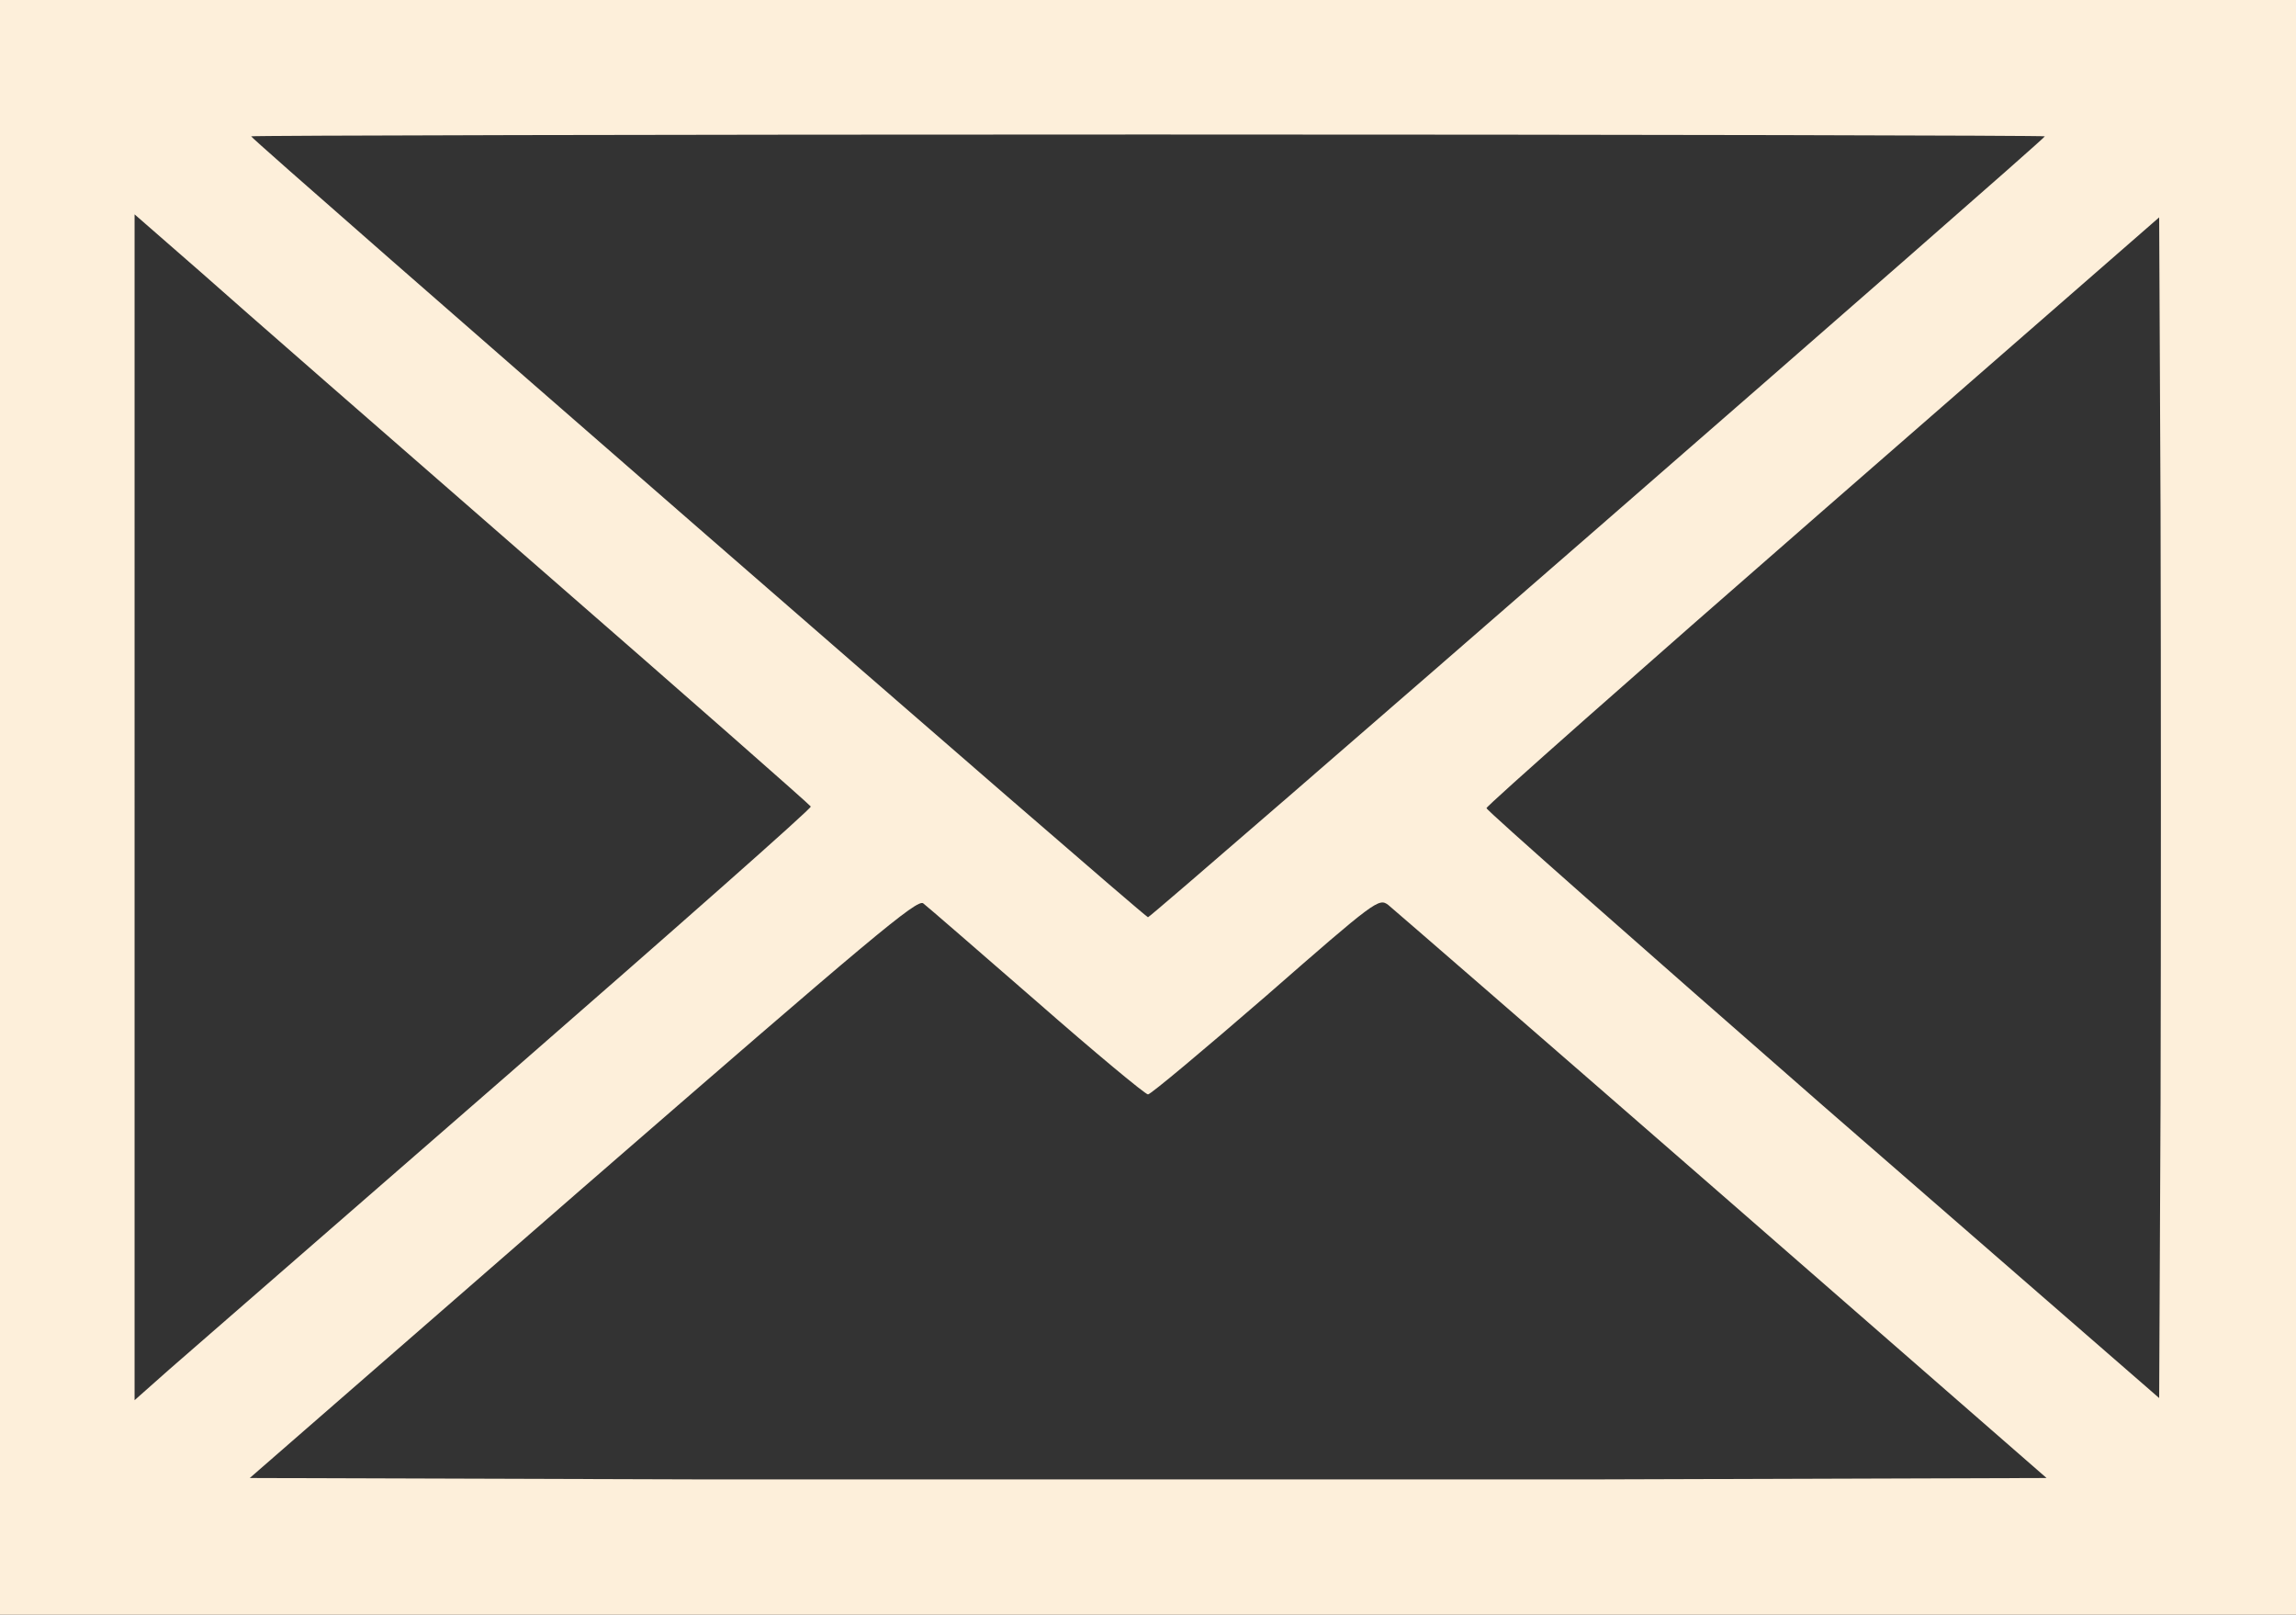 <svg id="email" xmlns="http://www.w3.org/2000/svg" width="21.428" height="15.066" viewBox="0 0 21.428 15.066">
  <rect x="0" y="0" width="21.428" height="15.066" fill="#333333" stroke="none"/>
  <path id="Trazado_396" data-name="Trazado 396" d="M0,83.533v7.533H21.428V76H0Zm19.084-6.261c0,.029-8.337,7.286-8.37,7.286s-8.37-7.257-8.37-7.286c0-.008,3.767-.017,8.37-.017S19.084,77.264,19.084,77.272ZM5.022,81.29c1.394,1.214,2.536,2.218,2.545,2.235s-1.268,1.143-2.825,2.5-2.984,2.595-3.16,2.75l-.326.289V78l.619.54C2.214,78.842,3.628,80.076,5.022,81.29Zm15.142,5-.013,2.754-3.139-2.729c-1.724-1.507-3.139-2.754-3.139-2.775s1.415-1.272,3.139-2.775l3.139-2.737.013,2.754C20.168,82.294,20.168,84.772,20.164,86.287ZM9.676,85.345c.544.477,1.013.866,1.038.866s.519-.414,1.1-.917c1.03-.9,1.055-.917,1.143-.85.046.038,1.452,1.256,3.118,2.708L19.1,89.79l-4.189.013c-2.306,0-6.081,0-8.387,0L2.331,89.79l3.11-2.708c2.7-2.344,3.122-2.7,3.176-2.653C8.655,84.458,9.132,84.872,9.676,85.345Z" transform="translate(0 -76)" fill="#fdefda"/>
</svg>
